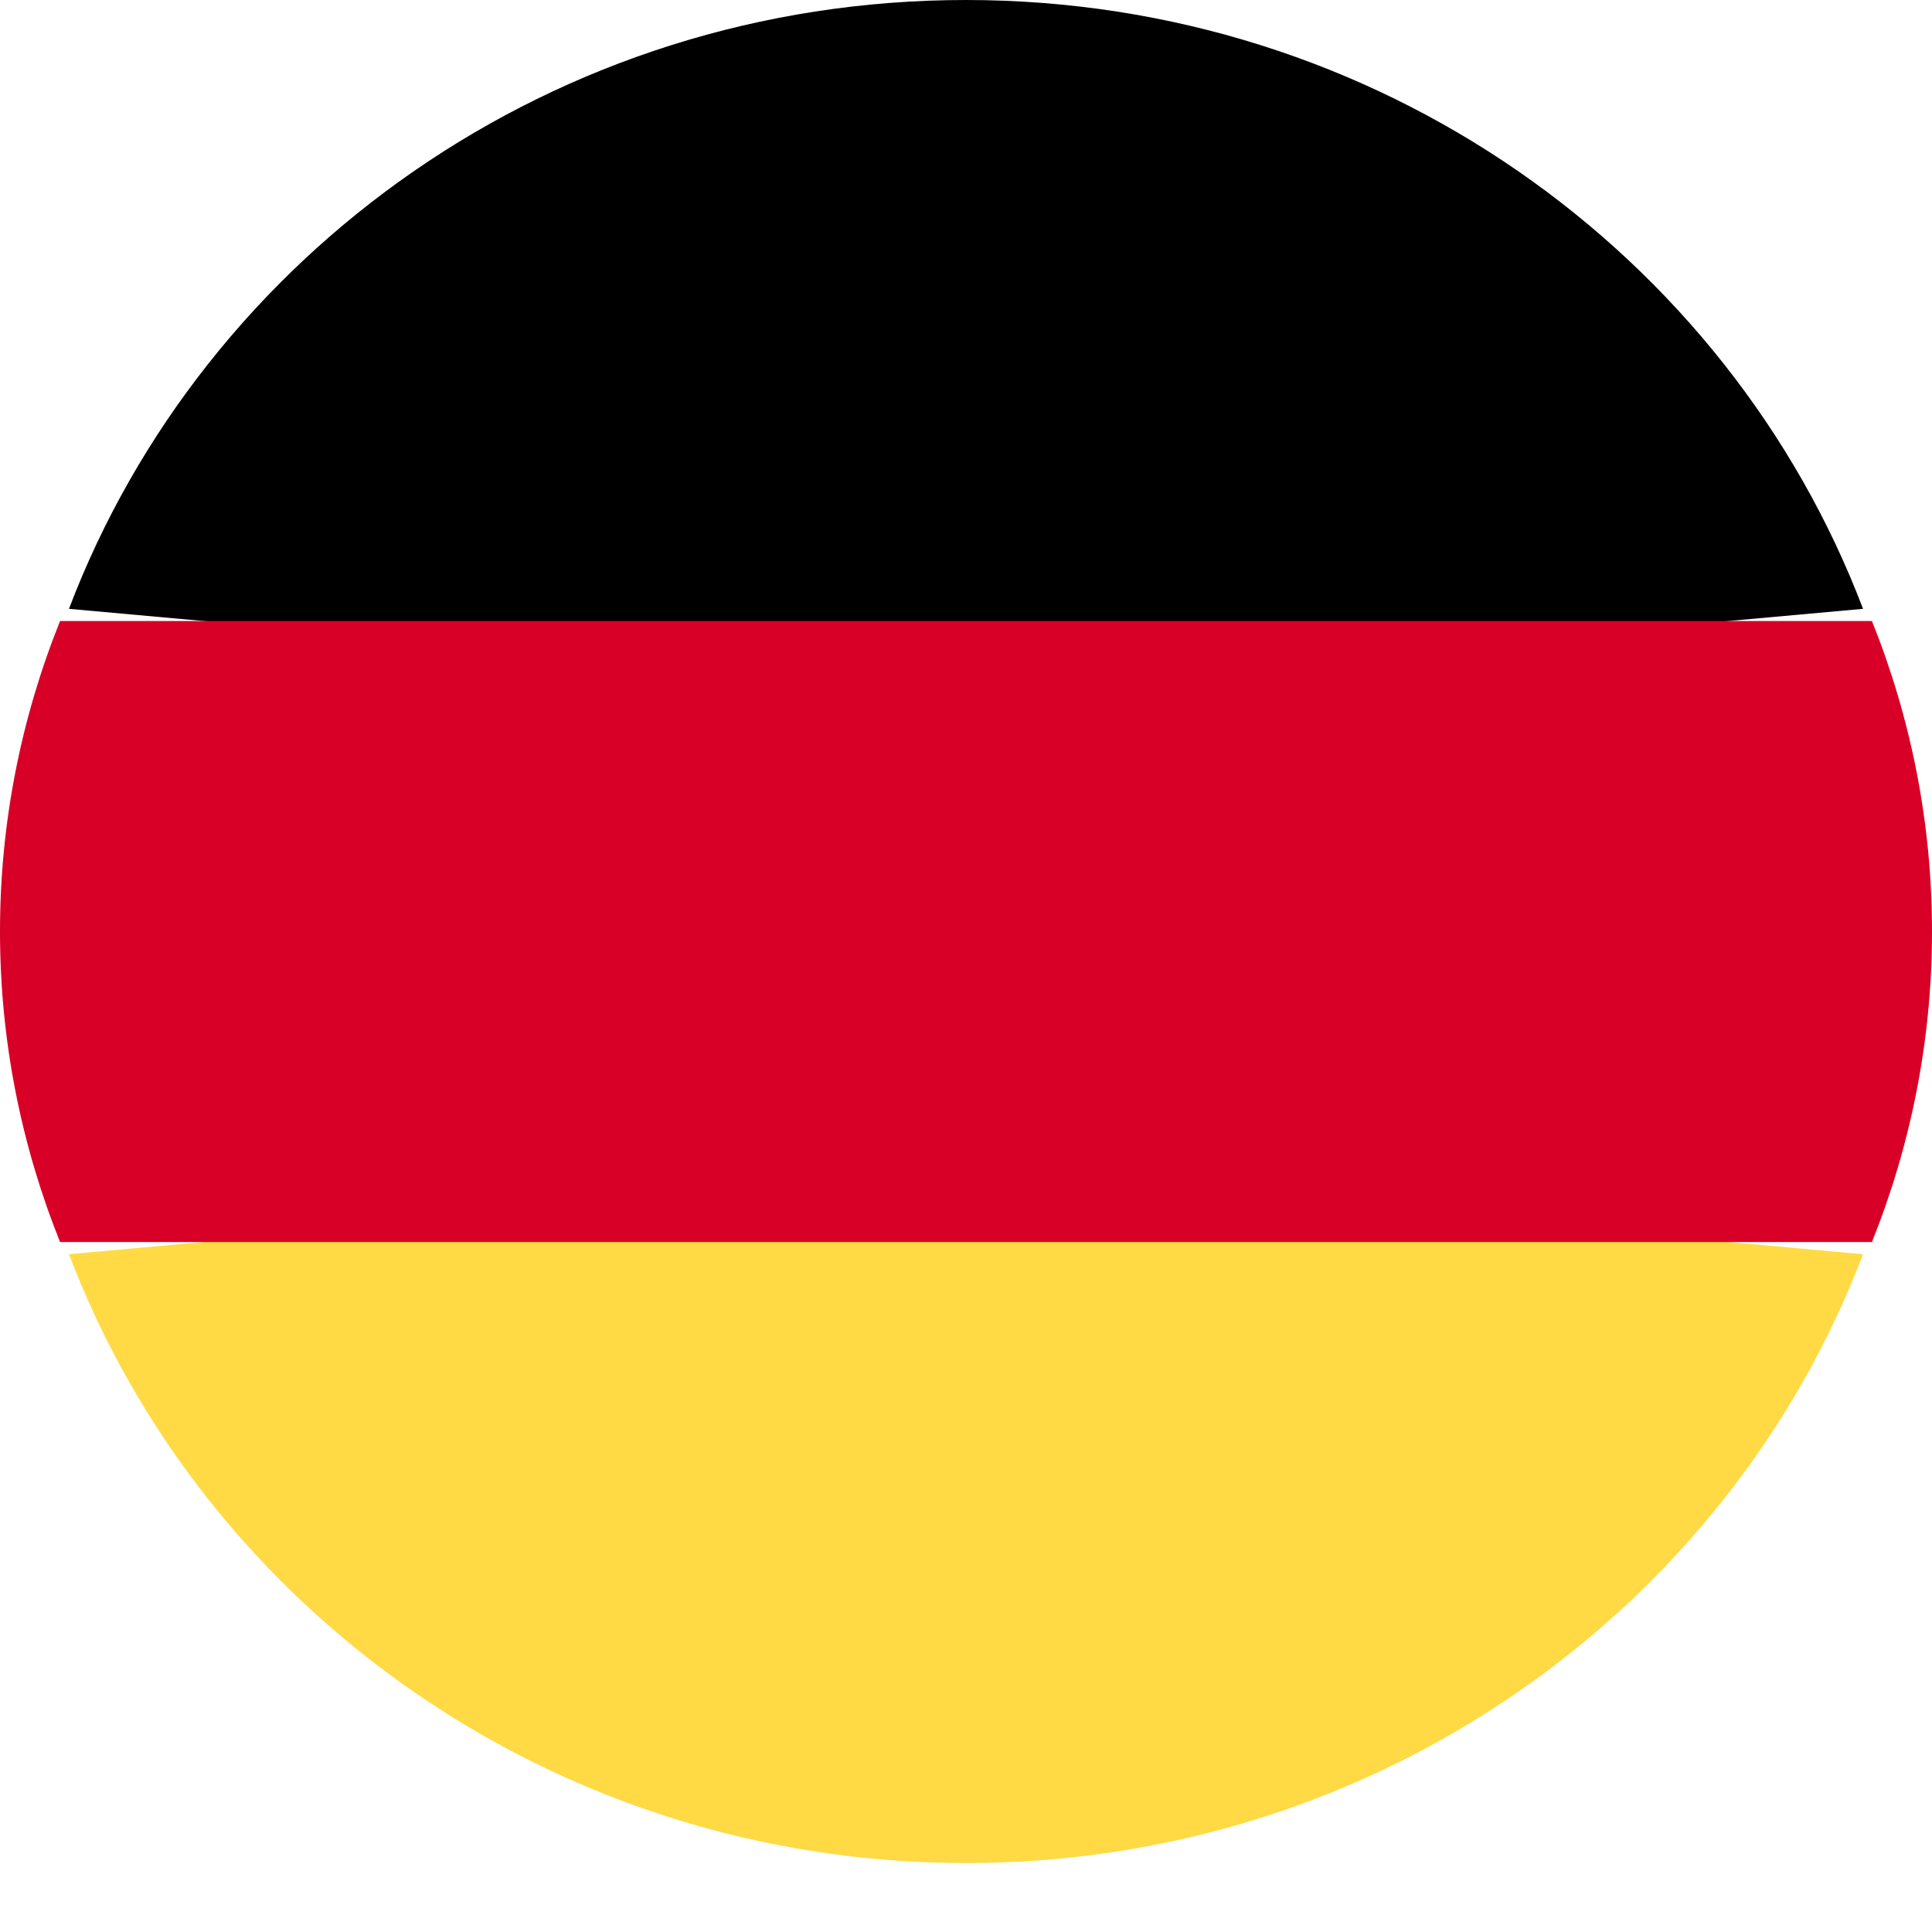 <?xml version="1.0" encoding="UTF-8"?>
<svg width="23px" height="23px" viewBox="0 0 23 23" version="1.1" xmlns="http://www.w3.org/2000/svg" xmlns:xlink="http://www.w3.org/1999/xlink">
    <!-- Generator: Sketch 51.1 (57501) - http://www.bohemiancoding.com/sketch -->
    <title>germany</title>
    <desc>Created with Sketch.</desc>
    <defs></defs>
    <g id="CONTACT-US" stroke="none" stroke-width="1" fill="none" fill-rule="evenodd">
        <g id="CONTACT-US-Copy" transform="translate(-763, -1743)" fill-rule="nonzero">
            <g id="germany" transform="translate(763, 1743)">
                <path d="M0.821,14.931 C2.43,19.163 6.604,22.179 11.5,22.179 C16.396,22.179 20.57,19.163 22.179,14.931 L11.5,13.964 L0.821,14.931 Z" id="Shape" fill="#FFDA44"></path>
                <path d="M11.5,0 C6.604,0 2.43,3.016 0.821,7.248 L11.5,8.214 L22.179,7.248 C20.57,3.016 16.396,0 11.5,0 Z" id="Shape" fill="#000000"></path>
                <path d="M0.715,7.393 C0.253,8.544 0,9.789 0,11.089 C0,12.389 0.253,13.634 0.715,14.786 L22.285,14.786 C22.747,13.634 23,12.389 23,11.089 C23,9.789 22.747,8.544 22.285,7.393 L0.715,7.393 Z" id="Shape" fill="#D80027"></path>
            </g>
        </g>
    </g>
</svg>